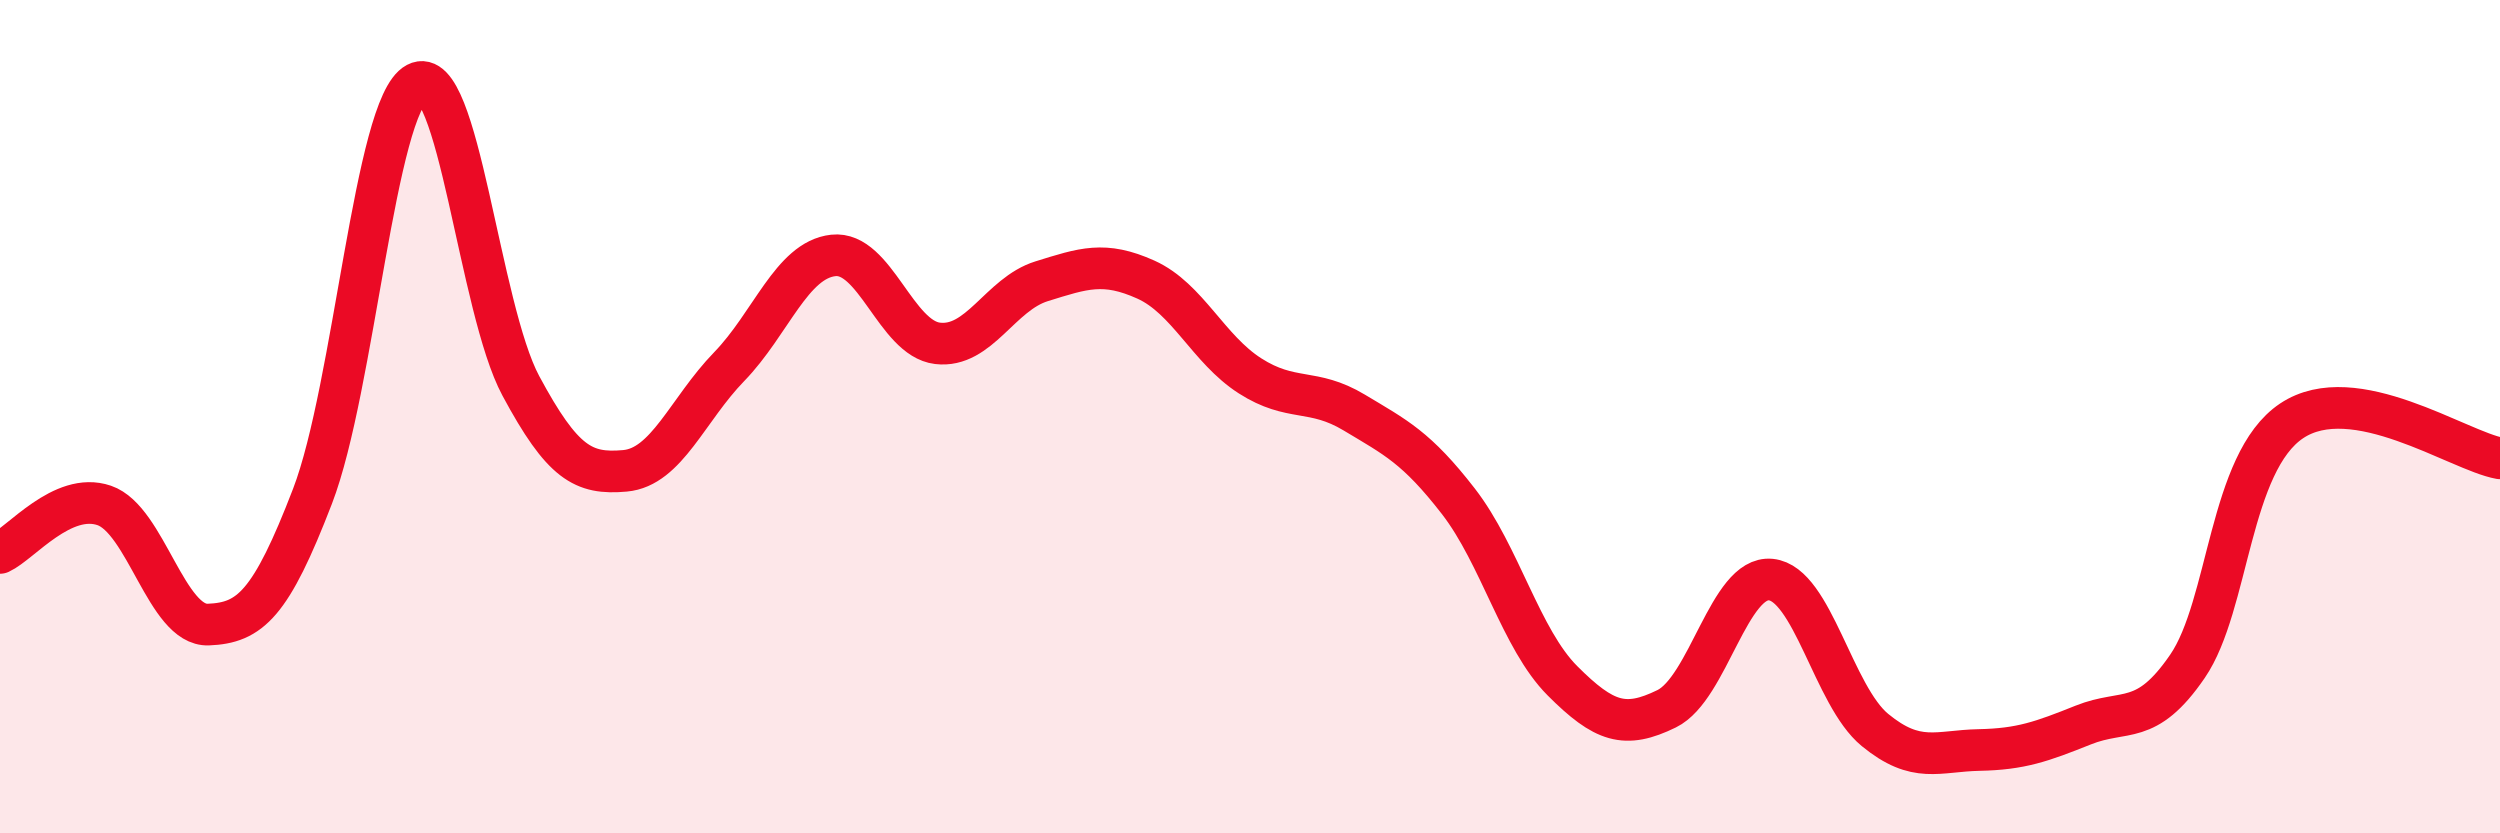 
    <svg width="60" height="20" viewBox="0 0 60 20" xmlns="http://www.w3.org/2000/svg">
      <path
        d="M 0,13.27 C 0.5,13.04 1.5,11.79 2.5,12.13 C 3.5,12.47 4,15.03 5,14.99 C 6,14.95 6.5,14.51 7.5,11.91 C 8.5,9.31 9,2.53 10,2 C 11,1.47 11.5,7.4 12.5,9.26 C 13.5,11.12 14,11.39 15,11.3 C 16,11.21 16.5,9.83 17.5,8.8 C 18.5,7.77 19,6.24 20,6.13 C 21,6.02 21.5,8.12 22.5,8.24 C 23.5,8.36 24,7.06 25,6.75 C 26,6.44 26.5,6.26 27.5,6.71 C 28.5,7.16 29,8.38 30,9.02 C 31,9.66 31.5,9.3 32.5,9.9 C 33.5,10.5 34,10.74 35,12.03 C 36,13.32 36.5,15.34 37.5,16.34 C 38.5,17.34 39,17.5 40,17.01 C 41,16.52 41.5,13.81 42.5,13.91 C 43.5,14.01 44,16.7 45,17.52 C 46,18.34 46.5,18.02 47.5,18 C 48.5,17.98 49,17.8 50,17.4 C 51,17 51.5,17.45 52.5,15.99 C 53.5,14.53 53.5,11.1 55,10.1 C 56.5,9.1 59,10.82 60,11L60 20L0 20Z"
        fill="#EB0A25"
        opacity="0.1"
        stroke-linecap="round"
        stroke-linejoin="round"
      />
      <path
        d="M 0,13.27 C 0.5,13.04 1.5,11.79 2.5,12.13 C 3.5,12.47 4,15.03 5,14.99 C 6,14.95 6.5,14.51 7.5,11.91 C 8.5,9.31 9,2.53 10,2 C 11,1.47 11.5,7.4 12.5,9.26 C 13.5,11.12 14,11.39 15,11.3 C 16,11.21 16.5,9.83 17.5,8.8 C 18.5,7.77 19,6.24 20,6.13 C 21,6.02 21.5,8.12 22.5,8.24 C 23.5,8.36 24,7.06 25,6.75 C 26,6.44 26.5,6.26 27.5,6.71 C 28.5,7.16 29,8.38 30,9.02 C 31,9.66 31.5,9.3 32.5,9.9 C 33.5,10.5 34,10.74 35,12.03 C 36,13.32 36.5,15.34 37.5,16.34 C 38.5,17.34 39,17.5 40,17.01 C 41,16.52 41.5,13.81 42.5,13.91 C 43.5,14.01 44,16.7 45,17.52 C 46,18.34 46.5,18.02 47.5,18 C 48.5,17.98 49,17.8 50,17.4 C 51,17 51.5,17.45 52.5,15.99 C 53.5,14.53 53.5,11.1 55,10.1 C 56.5,9.1 59,10.82 60,11"
        stroke="#EB0A25"
        stroke-width="1"
        fill="none"
        stroke-linecap="round"
        stroke-linejoin="round"
      />
    </svg>
  